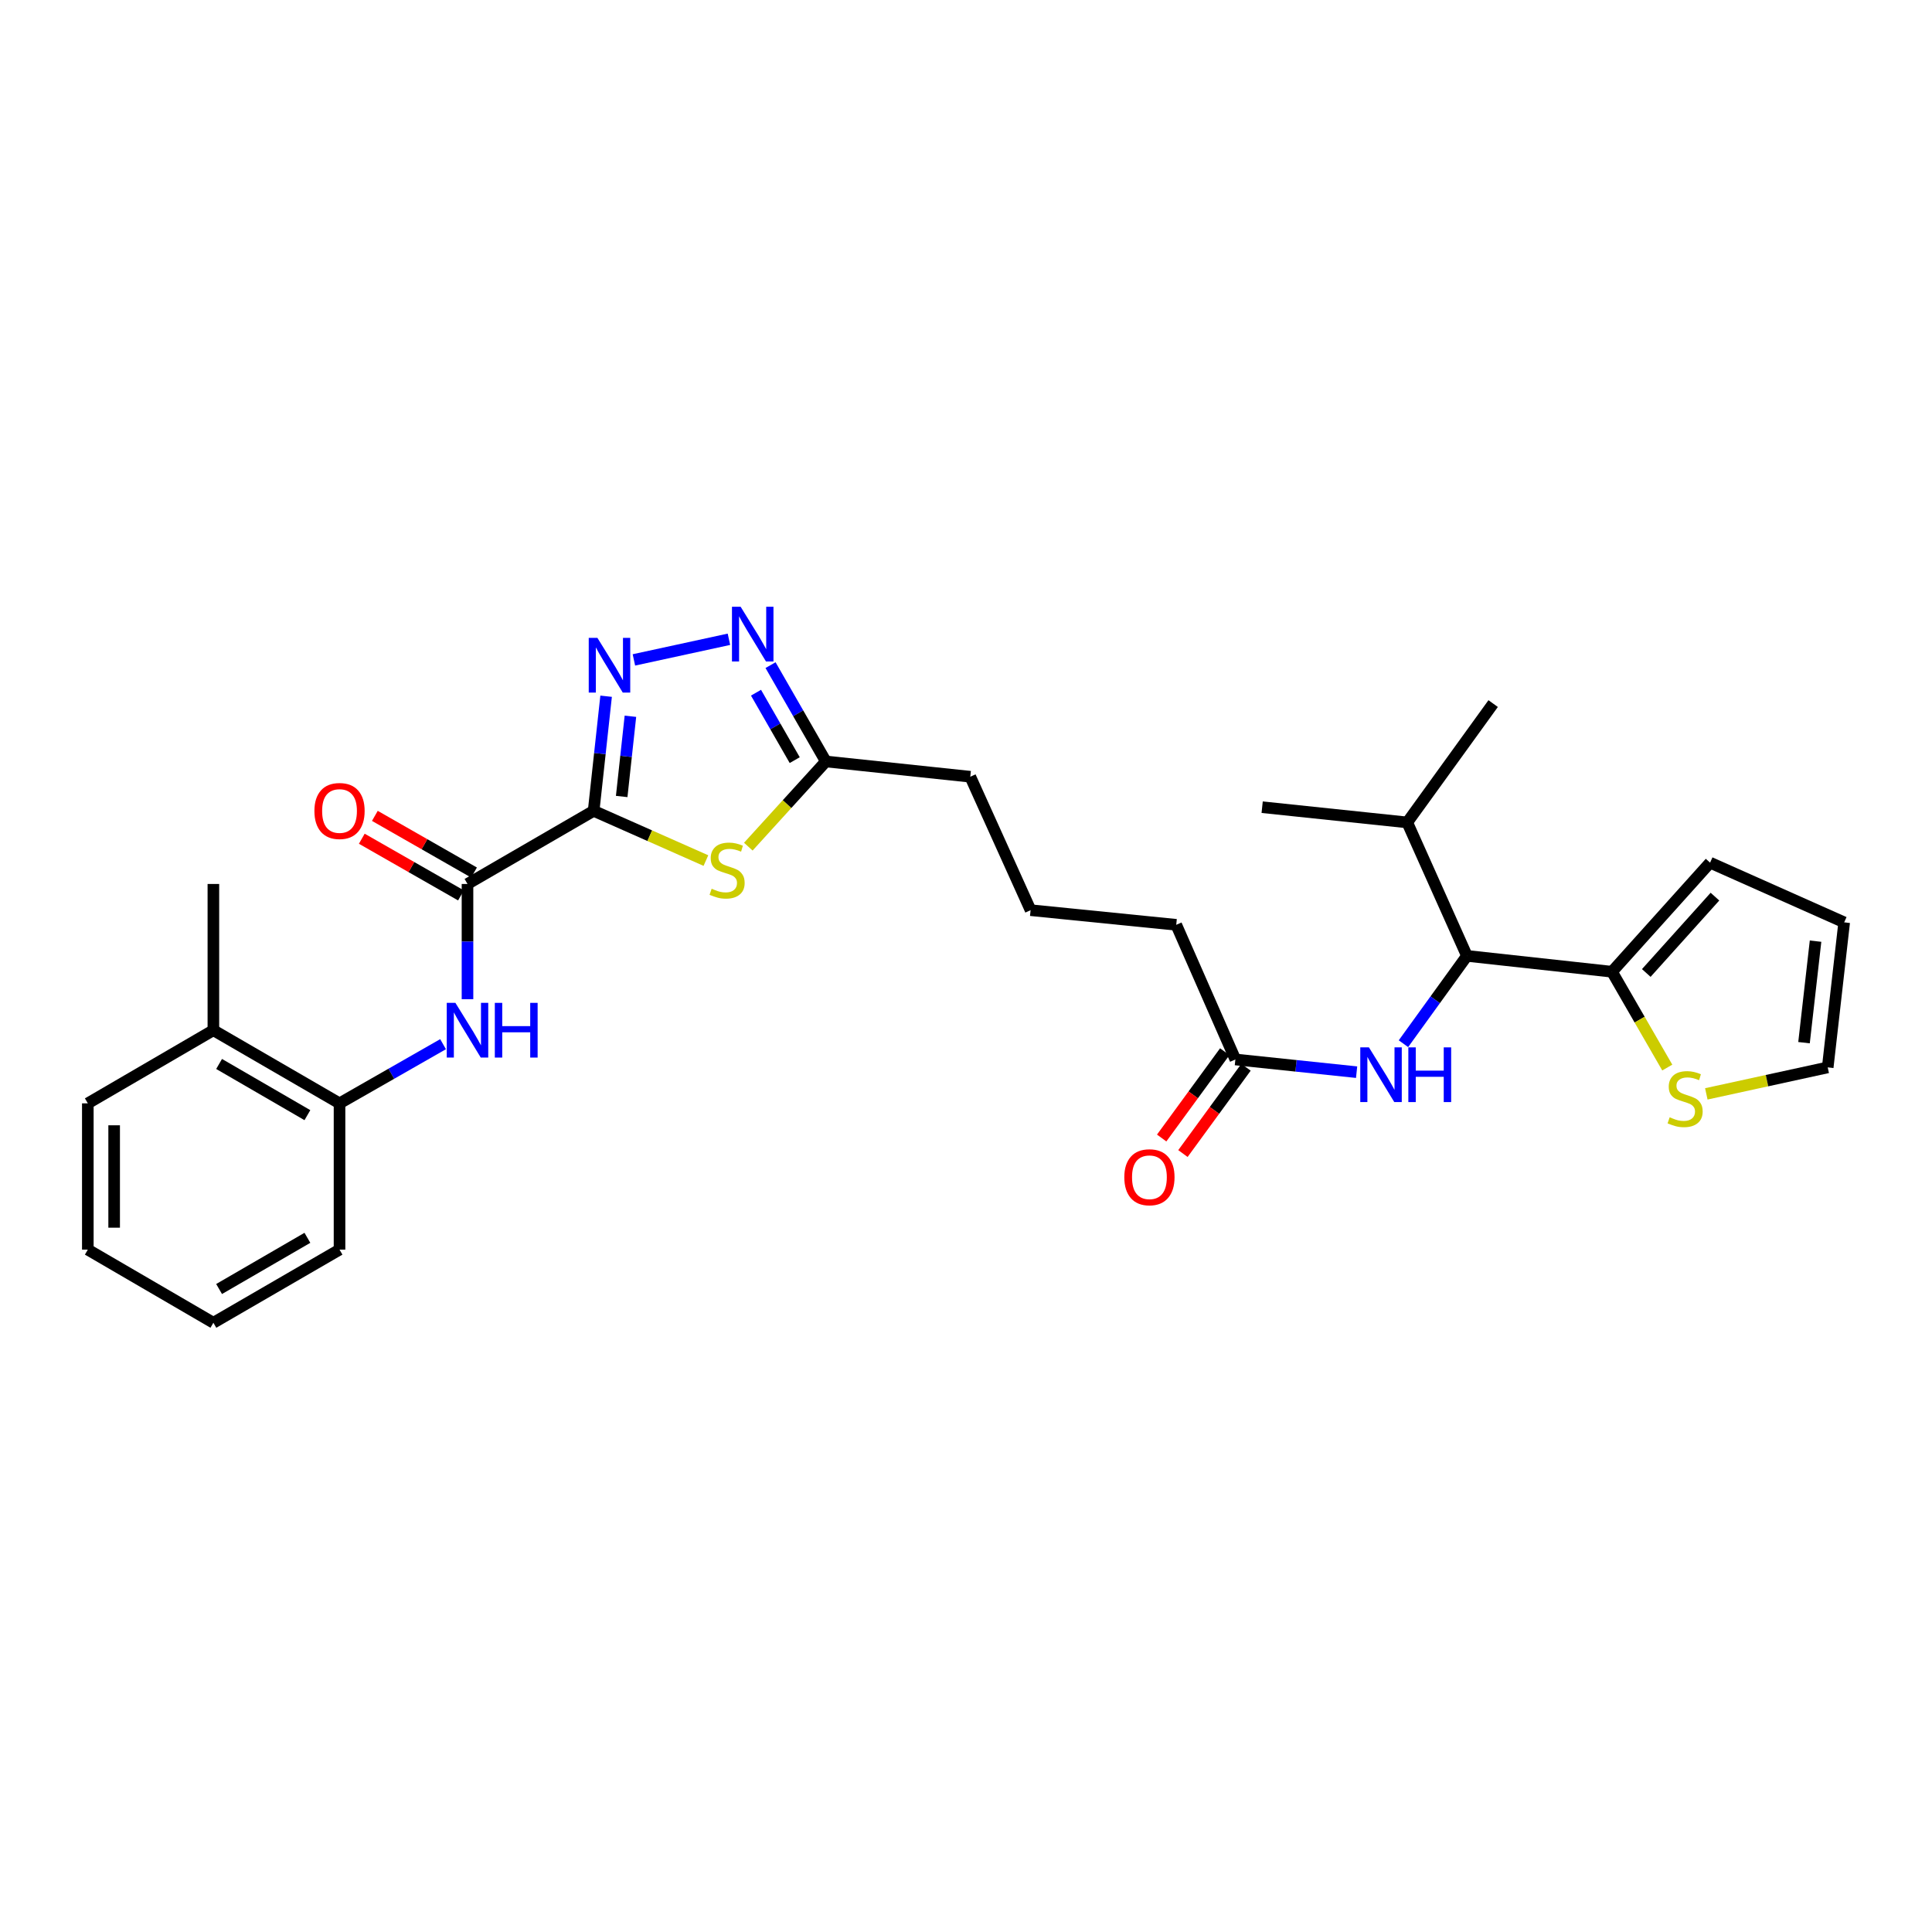 <?xml version='1.0' encoding='iso-8859-1'?>
<svg version='1.1' baseProfile='full'
              xmlns='http://www.w3.org/2000/svg'
                      xmlns:rdkit='http://www.rdkit.org/xml'
                      xmlns:xlink='http://www.w3.org/1999/xlink'
                  xml:space='preserve'
width='1000px' height='1000px' viewBox='0 0 1000 1000'>
<!-- END OF HEADER -->
<rect style='opacity:1.0;fill:#FFFFFF;stroke:none' width='1000' height='1000' x='0' y='0'> </rect>
<path class='bond-0' d='M 307.27,419.687 L 310.497,390.026' style='fill:none;fill-rule:evenodd;stroke:#000000;stroke-width:6px;stroke-linecap:butt;stroke-linejoin:miter;stroke-opacity:1' />
<path class='bond-0' d='M 310.497,390.026 L 313.723,360.365' style='fill:none;fill-rule:evenodd;stroke:#0000FF;stroke-width:6px;stroke-linecap:butt;stroke-linejoin:miter;stroke-opacity:1' />
<path class='bond-0' d='M 321.786,412.262 L 324.045,391.499' style='fill:none;fill-rule:evenodd;stroke:#000000;stroke-width:6px;stroke-linecap:butt;stroke-linejoin:miter;stroke-opacity:1' />
<path class='bond-0' d='M 324.045,391.499 L 326.303,370.737' style='fill:none;fill-rule:evenodd;stroke:#0000FF;stroke-width:6px;stroke-linecap:butt;stroke-linejoin:miter;stroke-opacity:1' />
<path class='bond-1' d='M 307.27,419.687 L 336.325,432.558' style='fill:none;fill-rule:evenodd;stroke:#000000;stroke-width:6px;stroke-linecap:butt;stroke-linejoin:miter;stroke-opacity:1' />
<path class='bond-1' d='M 336.325,432.558 L 365.38,445.43' style='fill:none;fill-rule:evenodd;stroke:#CCCC00;stroke-width:6px;stroke-linecap:butt;stroke-linejoin:miter;stroke-opacity:1' />
<path class='bond-2' d='M 307.27,419.687 L 241.977,457.542' style='fill:none;fill-rule:evenodd;stroke:#000000;stroke-width:6px;stroke-linecap:butt;stroke-linejoin:miter;stroke-opacity:1' />
<path class='bond-3' d='M 328.106,341.565 L 377.293,330.886' style='fill:none;fill-rule:evenodd;stroke:#0000FF;stroke-width:6px;stroke-linecap:butt;stroke-linejoin:miter;stroke-opacity:1' />
<path class='bond-5' d='M 387.327,438.228 L 407.394,416.181' style='fill:none;fill-rule:evenodd;stroke:#CCCC00;stroke-width:6px;stroke-linecap:butt;stroke-linejoin:miter;stroke-opacity:1' />
<path class='bond-5' d='M 407.394,416.181 L 427.461,394.134' style='fill:none;fill-rule:evenodd;stroke:#000000;stroke-width:6px;stroke-linecap:butt;stroke-linejoin:miter;stroke-opacity:1' />
<path class='bond-4' d='M 241.977,457.542 L 241.977,487.364' style='fill:none;fill-rule:evenodd;stroke:#000000;stroke-width:6px;stroke-linecap:butt;stroke-linejoin:miter;stroke-opacity:1' />
<path class='bond-4' d='M 241.977,487.364 L 241.977,517.186' style='fill:none;fill-rule:evenodd;stroke:#0000FF;stroke-width:6px;stroke-linecap:butt;stroke-linejoin:miter;stroke-opacity:1' />
<path class='bond-12' d='M 245.358,451.626 L 219.692,436.958' style='fill:none;fill-rule:evenodd;stroke:#000000;stroke-width:6px;stroke-linecap:butt;stroke-linejoin:miter;stroke-opacity:1' />
<path class='bond-12' d='M 219.692,436.958 L 194.026,422.29' style='fill:none;fill-rule:evenodd;stroke:#FF0000;stroke-width:6px;stroke-linecap:butt;stroke-linejoin:miter;stroke-opacity:1' />
<path class='bond-12' d='M 238.596,463.458 L 212.93,448.79' style='fill:none;fill-rule:evenodd;stroke:#000000;stroke-width:6px;stroke-linecap:butt;stroke-linejoin:miter;stroke-opacity:1' />
<path class='bond-12' d='M 212.93,448.79 L 187.264,434.122' style='fill:none;fill-rule:evenodd;stroke:#FF0000;stroke-width:6px;stroke-linecap:butt;stroke-linejoin:miter;stroke-opacity:1' />
<path class='bond-29' d='M 398.829,344.273 L 413.145,369.204' style='fill:none;fill-rule:evenodd;stroke:#0000FF;stroke-width:6px;stroke-linecap:butt;stroke-linejoin:miter;stroke-opacity:1' />
<path class='bond-29' d='M 413.145,369.204 L 427.461,394.134' style='fill:none;fill-rule:evenodd;stroke:#000000;stroke-width:6px;stroke-linecap:butt;stroke-linejoin:miter;stroke-opacity:1' />
<path class='bond-29' d='M 391.306,358.539 L 401.327,375.99' style='fill:none;fill-rule:evenodd;stroke:#0000FF;stroke-width:6px;stroke-linecap:butt;stroke-linejoin:miter;stroke-opacity:1' />
<path class='bond-29' d='M 401.327,375.99 L 411.349,393.442' style='fill:none;fill-rule:evenodd;stroke:#000000;stroke-width:6px;stroke-linecap:butt;stroke-linejoin:miter;stroke-opacity:1' />
<path class='bond-10' d='M 229.33,540.466 L 202.534,555.78' style='fill:none;fill-rule:evenodd;stroke:#0000FF;stroke-width:6px;stroke-linecap:butt;stroke-linejoin:miter;stroke-opacity:1' />
<path class='bond-10' d='M 202.534,555.78 L 175.738,571.093' style='fill:none;fill-rule:evenodd;stroke:#000000;stroke-width:6px;stroke-linecap:butt;stroke-linejoin:miter;stroke-opacity:1' />
<path class='bond-19' d='M 427.461,394.134 L 502.218,402.031' style='fill:none;fill-rule:evenodd;stroke:#000000;stroke-width:6px;stroke-linecap:butt;stroke-linejoin:miter;stroke-opacity:1' />
<path class='bond-6' d='M 834.362,502.969 L 759.287,494.762' style='fill:none;fill-rule:evenodd;stroke:#000000;stroke-width:6px;stroke-linecap:butt;stroke-linejoin:miter;stroke-opacity:1' />
<path class='bond-9' d='M 834.362,502.969 L 848.67,527.767' style='fill:none;fill-rule:evenodd;stroke:#000000;stroke-width:6px;stroke-linecap:butt;stroke-linejoin:miter;stroke-opacity:1' />
<path class='bond-9' d='M 848.67,527.767 L 862.978,552.566' style='fill:none;fill-rule:evenodd;stroke:#CCCC00;stroke-width:6px;stroke-linecap:butt;stroke-linejoin:miter;stroke-opacity:1' />
<path class='bond-13' d='M 834.362,502.969 L 885.141,446.511' style='fill:none;fill-rule:evenodd;stroke:#000000;stroke-width:6px;stroke-linecap:butt;stroke-linejoin:miter;stroke-opacity:1' />
<path class='bond-13' d='M 852.111,503.614 L 887.657,464.093' style='fill:none;fill-rule:evenodd;stroke:#000000;stroke-width:6px;stroke-linecap:butt;stroke-linejoin:miter;stroke-opacity:1' />
<path class='bond-7' d='M 759.287,494.762 L 742.855,517.49' style='fill:none;fill-rule:evenodd;stroke:#000000;stroke-width:6px;stroke-linecap:butt;stroke-linejoin:miter;stroke-opacity:1' />
<path class='bond-7' d='M 742.855,517.49 L 726.423,540.219' style='fill:none;fill-rule:evenodd;stroke:#0000FF;stroke-width:6px;stroke-linecap:butt;stroke-linejoin:miter;stroke-opacity:1' />
<path class='bond-18' d='M 759.287,494.762 L 728.382,425.683' style='fill:none;fill-rule:evenodd;stroke:#000000;stroke-width:6px;stroke-linecap:butt;stroke-linejoin:miter;stroke-opacity:1' />
<path class='bond-8' d='M 702.18,554.953 L 670.804,551.667' style='fill:none;fill-rule:evenodd;stroke:#0000FF;stroke-width:6px;stroke-linecap:butt;stroke-linejoin:miter;stroke-opacity:1' />
<path class='bond-8' d='M 670.804,551.667 L 639.429,548.38' style='fill:none;fill-rule:evenodd;stroke:#000000;stroke-width:6px;stroke-linecap:butt;stroke-linejoin:miter;stroke-opacity:1' />
<path class='bond-14' d='M 883.186,566.188 L 914.603,559.336' style='fill:none;fill-rule:evenodd;stroke:#CCCC00;stroke-width:6px;stroke-linecap:butt;stroke-linejoin:miter;stroke-opacity:1' />
<path class='bond-14' d='M 914.603,559.336 L 946.02,552.484' style='fill:none;fill-rule:evenodd;stroke:#000000;stroke-width:6px;stroke-linecap:butt;stroke-linejoin:miter;stroke-opacity:1' />
<path class='bond-17' d='M 175.738,571.093 L 110.445,533.238' style='fill:none;fill-rule:evenodd;stroke:#000000;stroke-width:6px;stroke-linecap:butt;stroke-linejoin:miter;stroke-opacity:1' />
<path class='bond-17' d='M 159.108,577.205 L 113.403,550.706' style='fill:none;fill-rule:evenodd;stroke:#000000;stroke-width:6px;stroke-linecap:butt;stroke-linejoin:miter;stroke-opacity:1' />
<path class='bond-22' d='M 175.738,571.093 L 175.738,646.804' style='fill:none;fill-rule:evenodd;stroke:#000000;stroke-width:6px;stroke-linecap:butt;stroke-linejoin:miter;stroke-opacity:1' />
<path class='bond-11' d='M 639.429,548.38 L 608.819,478.681' style='fill:none;fill-rule:evenodd;stroke:#000000;stroke-width:6px;stroke-linecap:butt;stroke-linejoin:miter;stroke-opacity:1' />
<path class='bond-16' d='M 633.928,544.36 L 617.605,566.697' style='fill:none;fill-rule:evenodd;stroke:#000000;stroke-width:6px;stroke-linecap:butt;stroke-linejoin:miter;stroke-opacity:1' />
<path class='bond-16' d='M 617.605,566.697 L 601.282,589.034' style='fill:none;fill-rule:evenodd;stroke:#FF0000;stroke-width:6px;stroke-linecap:butt;stroke-linejoin:miter;stroke-opacity:1' />
<path class='bond-16' d='M 644.931,552.401 L 628.608,574.738' style='fill:none;fill-rule:evenodd;stroke:#000000;stroke-width:6px;stroke-linecap:butt;stroke-linejoin:miter;stroke-opacity:1' />
<path class='bond-16' d='M 628.608,574.738 L 612.285,597.075' style='fill:none;fill-rule:evenodd;stroke:#FF0000;stroke-width:6px;stroke-linecap:butt;stroke-linejoin:miter;stroke-opacity:1' />
<path class='bond-15' d='M 885.141,446.511 L 954.545,477.416' style='fill:none;fill-rule:evenodd;stroke:#000000;stroke-width:6px;stroke-linecap:butt;stroke-linejoin:miter;stroke-opacity:1' />
<path class='bond-31' d='M 946.02,552.484 L 954.545,477.416' style='fill:none;fill-rule:evenodd;stroke:#000000;stroke-width:6px;stroke-linecap:butt;stroke-linejoin:miter;stroke-opacity:1' />
<path class='bond-31' d='M 933.758,539.686 L 939.726,487.139' style='fill:none;fill-rule:evenodd;stroke:#000000;stroke-width:6px;stroke-linecap:butt;stroke-linejoin:miter;stroke-opacity:1' />
<path class='bond-23' d='M 110.445,533.238 L 110.445,457.542' style='fill:none;fill-rule:evenodd;stroke:#000000;stroke-width:6px;stroke-linecap:butt;stroke-linejoin:miter;stroke-opacity:1' />
<path class='bond-24' d='M 110.445,533.238 L 45.455,571.093' style='fill:none;fill-rule:evenodd;stroke:#000000;stroke-width:6px;stroke-linecap:butt;stroke-linejoin:miter;stroke-opacity:1' />
<path class='bond-25' d='M 728.382,425.683 L 772.854,364.176' style='fill:none;fill-rule:evenodd;stroke:#000000;stroke-width:6px;stroke-linecap:butt;stroke-linejoin:miter;stroke-opacity:1' />
<path class='bond-26' d='M 728.382,425.683 L 653.292,417.802' style='fill:none;fill-rule:evenodd;stroke:#000000;stroke-width:6px;stroke-linecap:butt;stroke-linejoin:miter;stroke-opacity:1' />
<path class='bond-21' d='M 502.218,402.031 L 533.434,471.11' style='fill:none;fill-rule:evenodd;stroke:#000000;stroke-width:6px;stroke-linecap:butt;stroke-linejoin:miter;stroke-opacity:1' />
<path class='bond-20' d='M 608.819,478.681 L 533.434,471.11' style='fill:none;fill-rule:evenodd;stroke:#000000;stroke-width:6px;stroke-linecap:butt;stroke-linejoin:miter;stroke-opacity:1' />
<path class='bond-27' d='M 175.738,646.804 L 110.445,684.66' style='fill:none;fill-rule:evenodd;stroke:#000000;stroke-width:6px;stroke-linecap:butt;stroke-linejoin:miter;stroke-opacity:1' />
<path class='bond-27' d='M 159.108,640.693 L 113.403,667.192' style='fill:none;fill-rule:evenodd;stroke:#000000;stroke-width:6px;stroke-linecap:butt;stroke-linejoin:miter;stroke-opacity:1' />
<path class='bond-30' d='M 45.455,571.093 L 45.455,646.804' style='fill:none;fill-rule:evenodd;stroke:#000000;stroke-width:6px;stroke-linecap:butt;stroke-linejoin:miter;stroke-opacity:1' />
<path class='bond-30' d='M 59.083,582.45 L 59.083,635.448' style='fill:none;fill-rule:evenodd;stroke:#000000;stroke-width:6px;stroke-linecap:butt;stroke-linejoin:miter;stroke-opacity:1' />
<path class='bond-28' d='M 110.445,684.66 L 45.455,646.804' style='fill:none;fill-rule:evenodd;stroke:#000000;stroke-width:6px;stroke-linecap:butt;stroke-linejoin:miter;stroke-opacity:1' />
<path  class='atom-1' d='M 309.21 330.149
L 318.49 345.149
Q 319.41 346.629, 320.89 349.309
Q 322.37 351.989, 322.45 352.149
L 322.45 330.149
L 326.21 330.149
L 326.21 358.469
L 322.33 358.469
L 312.37 342.069
Q 311.21 340.149, 309.97 337.949
Q 308.77 335.749, 308.41 335.069
L 308.41 358.469
L 304.73 358.469
L 304.73 330.149
L 309.21 330.149
' fill='#0000FF'/>
<path  class='atom-2' d='M 368.349 460.009
Q 368.669 460.129, 369.989 460.689
Q 371.309 461.249, 372.749 461.609
Q 374.229 461.929, 375.669 461.929
Q 378.349 461.929, 379.909 460.649
Q 381.469 459.329, 381.469 457.049
Q 381.469 455.489, 380.669 454.529
Q 379.909 453.569, 378.709 453.049
Q 377.509 452.529, 375.509 451.929
Q 372.989 451.169, 371.469 450.449
Q 369.989 449.729, 368.909 448.209
Q 367.869 446.689, 367.869 444.129
Q 367.869 440.569, 370.269 438.369
Q 372.709 436.169, 377.509 436.169
Q 380.789 436.169, 384.509 437.729
L 383.589 440.809
Q 380.189 439.409, 377.629 439.409
Q 374.869 439.409, 373.349 440.569
Q 371.829 441.689, 371.869 443.649
Q 371.869 445.169, 372.629 446.089
Q 373.429 447.009, 374.549 447.529
Q 375.709 448.049, 377.629 448.649
Q 380.189 449.449, 381.709 450.249
Q 383.229 451.049, 384.309 452.689
Q 385.429 454.289, 385.429 457.049
Q 385.429 460.969, 382.789 463.089
Q 380.189 465.169, 375.829 465.169
Q 373.309 465.169, 371.389 464.609
Q 369.509 464.089, 367.269 463.169
L 368.349 460.009
' fill='#CCCC00'/>
<path  class='atom-4' d='M 383.346 314.053
L 392.626 329.053
Q 393.546 330.533, 395.026 333.213
Q 396.506 335.893, 396.586 336.053
L 396.586 314.053
L 400.346 314.053
L 400.346 342.373
L 396.466 342.373
L 386.506 325.973
Q 385.346 324.053, 384.106 321.853
Q 382.906 319.653, 382.546 318.973
L 382.546 342.373
L 378.866 342.373
L 378.866 314.053
L 383.346 314.053
' fill='#0000FF'/>
<path  class='atom-5' d='M 235.717 519.078
L 244.997 534.078
Q 245.917 535.558, 247.397 538.238
Q 248.877 540.918, 248.957 541.078
L 248.957 519.078
L 252.717 519.078
L 252.717 547.398
L 248.837 547.398
L 238.877 530.998
Q 237.717 529.078, 236.477 526.878
Q 235.277 524.678, 234.917 523.998
L 234.917 547.398
L 231.237 547.398
L 231.237 519.078
L 235.717 519.078
' fill='#0000FF'/>
<path  class='atom-5' d='M 256.117 519.078
L 259.957 519.078
L 259.957 531.118
L 274.437 531.118
L 274.437 519.078
L 278.277 519.078
L 278.277 547.398
L 274.437 547.398
L 274.437 534.318
L 259.957 534.318
L 259.957 547.398
L 256.117 547.398
L 256.117 519.078
' fill='#0000FF'/>
<path  class='atom-9' d='M 708.555 542.117
L 717.835 557.117
Q 718.755 558.597, 720.235 561.277
Q 721.715 563.957, 721.795 564.117
L 721.795 542.117
L 725.555 542.117
L 725.555 570.437
L 721.675 570.437
L 711.715 554.037
Q 710.555 552.117, 709.315 549.917
Q 708.115 547.717, 707.755 547.037
L 707.755 570.437
L 704.075 570.437
L 704.075 542.117
L 708.555 542.117
' fill='#0000FF'/>
<path  class='atom-9' d='M 728.955 542.117
L 732.795 542.117
L 732.795 554.157
L 747.275 554.157
L 747.275 542.117
L 751.115 542.117
L 751.115 570.437
L 747.275 570.437
L 747.275 557.357
L 732.795 557.357
L 732.795 570.437
L 728.955 570.437
L 728.955 542.117
' fill='#0000FF'/>
<path  class='atom-10' d='M 864.217 578.3
Q 864.537 578.42, 865.857 578.98
Q 867.177 579.54, 868.617 579.9
Q 870.097 580.22, 871.537 580.22
Q 874.217 580.22, 875.777 578.94
Q 877.337 577.62, 877.337 575.34
Q 877.337 573.78, 876.537 572.82
Q 875.777 571.86, 874.577 571.34
Q 873.377 570.82, 871.377 570.22
Q 868.857 569.46, 867.337 568.74
Q 865.857 568.02, 864.777 566.5
Q 863.737 564.98, 863.737 562.42
Q 863.737 558.86, 866.137 556.66
Q 868.577 554.46, 873.377 554.46
Q 876.657 554.46, 880.377 556.02
L 879.457 559.1
Q 876.057 557.7, 873.497 557.7
Q 870.737 557.7, 869.217 558.86
Q 867.697 559.98, 867.737 561.94
Q 867.737 563.46, 868.497 564.38
Q 869.297 565.3, 870.417 565.82
Q 871.577 566.34, 873.497 566.94
Q 876.057 567.74, 877.577 568.54
Q 879.097 569.34, 880.177 570.98
Q 881.297 572.58, 881.297 575.34
Q 881.297 579.26, 878.657 581.38
Q 876.057 583.46, 871.697 583.46
Q 869.177 583.46, 867.257 582.9
Q 865.377 582.38, 863.137 581.46
L 864.217 578.3
' fill='#CCCC00'/>
<path  class='atom-13' d='M 162.738 419.767
Q 162.738 412.967, 166.098 409.167
Q 169.458 405.367, 175.738 405.367
Q 182.018 405.367, 185.378 409.167
Q 188.738 412.967, 188.738 419.767
Q 188.738 426.647, 185.338 430.567
Q 181.938 434.447, 175.738 434.447
Q 169.498 434.447, 166.098 430.567
Q 162.738 426.687, 162.738 419.767
M 175.738 431.247
Q 180.058 431.247, 182.378 428.367
Q 184.738 425.447, 184.738 419.767
Q 184.738 414.207, 182.378 411.407
Q 180.058 408.567, 175.738 408.567
Q 171.418 408.567, 169.058 411.367
Q 166.738 414.167, 166.738 419.767
Q 166.738 425.487, 169.058 428.367
Q 171.418 431.247, 175.738 431.247
' fill='#FF0000'/>
<path  class='atom-17' d='M 581.941 609.339
Q 581.941 602.539, 585.301 598.739
Q 588.661 594.939, 594.941 594.939
Q 601.221 594.939, 604.581 598.739
Q 607.941 602.539, 607.941 609.339
Q 607.941 616.219, 604.541 620.139
Q 601.141 624.019, 594.941 624.019
Q 588.701 624.019, 585.301 620.139
Q 581.941 616.259, 581.941 609.339
M 594.941 620.819
Q 599.261 620.819, 601.581 617.939
Q 603.941 615.019, 603.941 609.339
Q 603.941 603.779, 601.581 600.979
Q 599.261 598.139, 594.941 598.139
Q 590.621 598.139, 588.261 600.939
Q 585.941 603.739, 585.941 609.339
Q 585.941 615.059, 588.261 617.939
Q 590.621 620.819, 594.941 620.819
' fill='#FF0000'/>
</svg>
